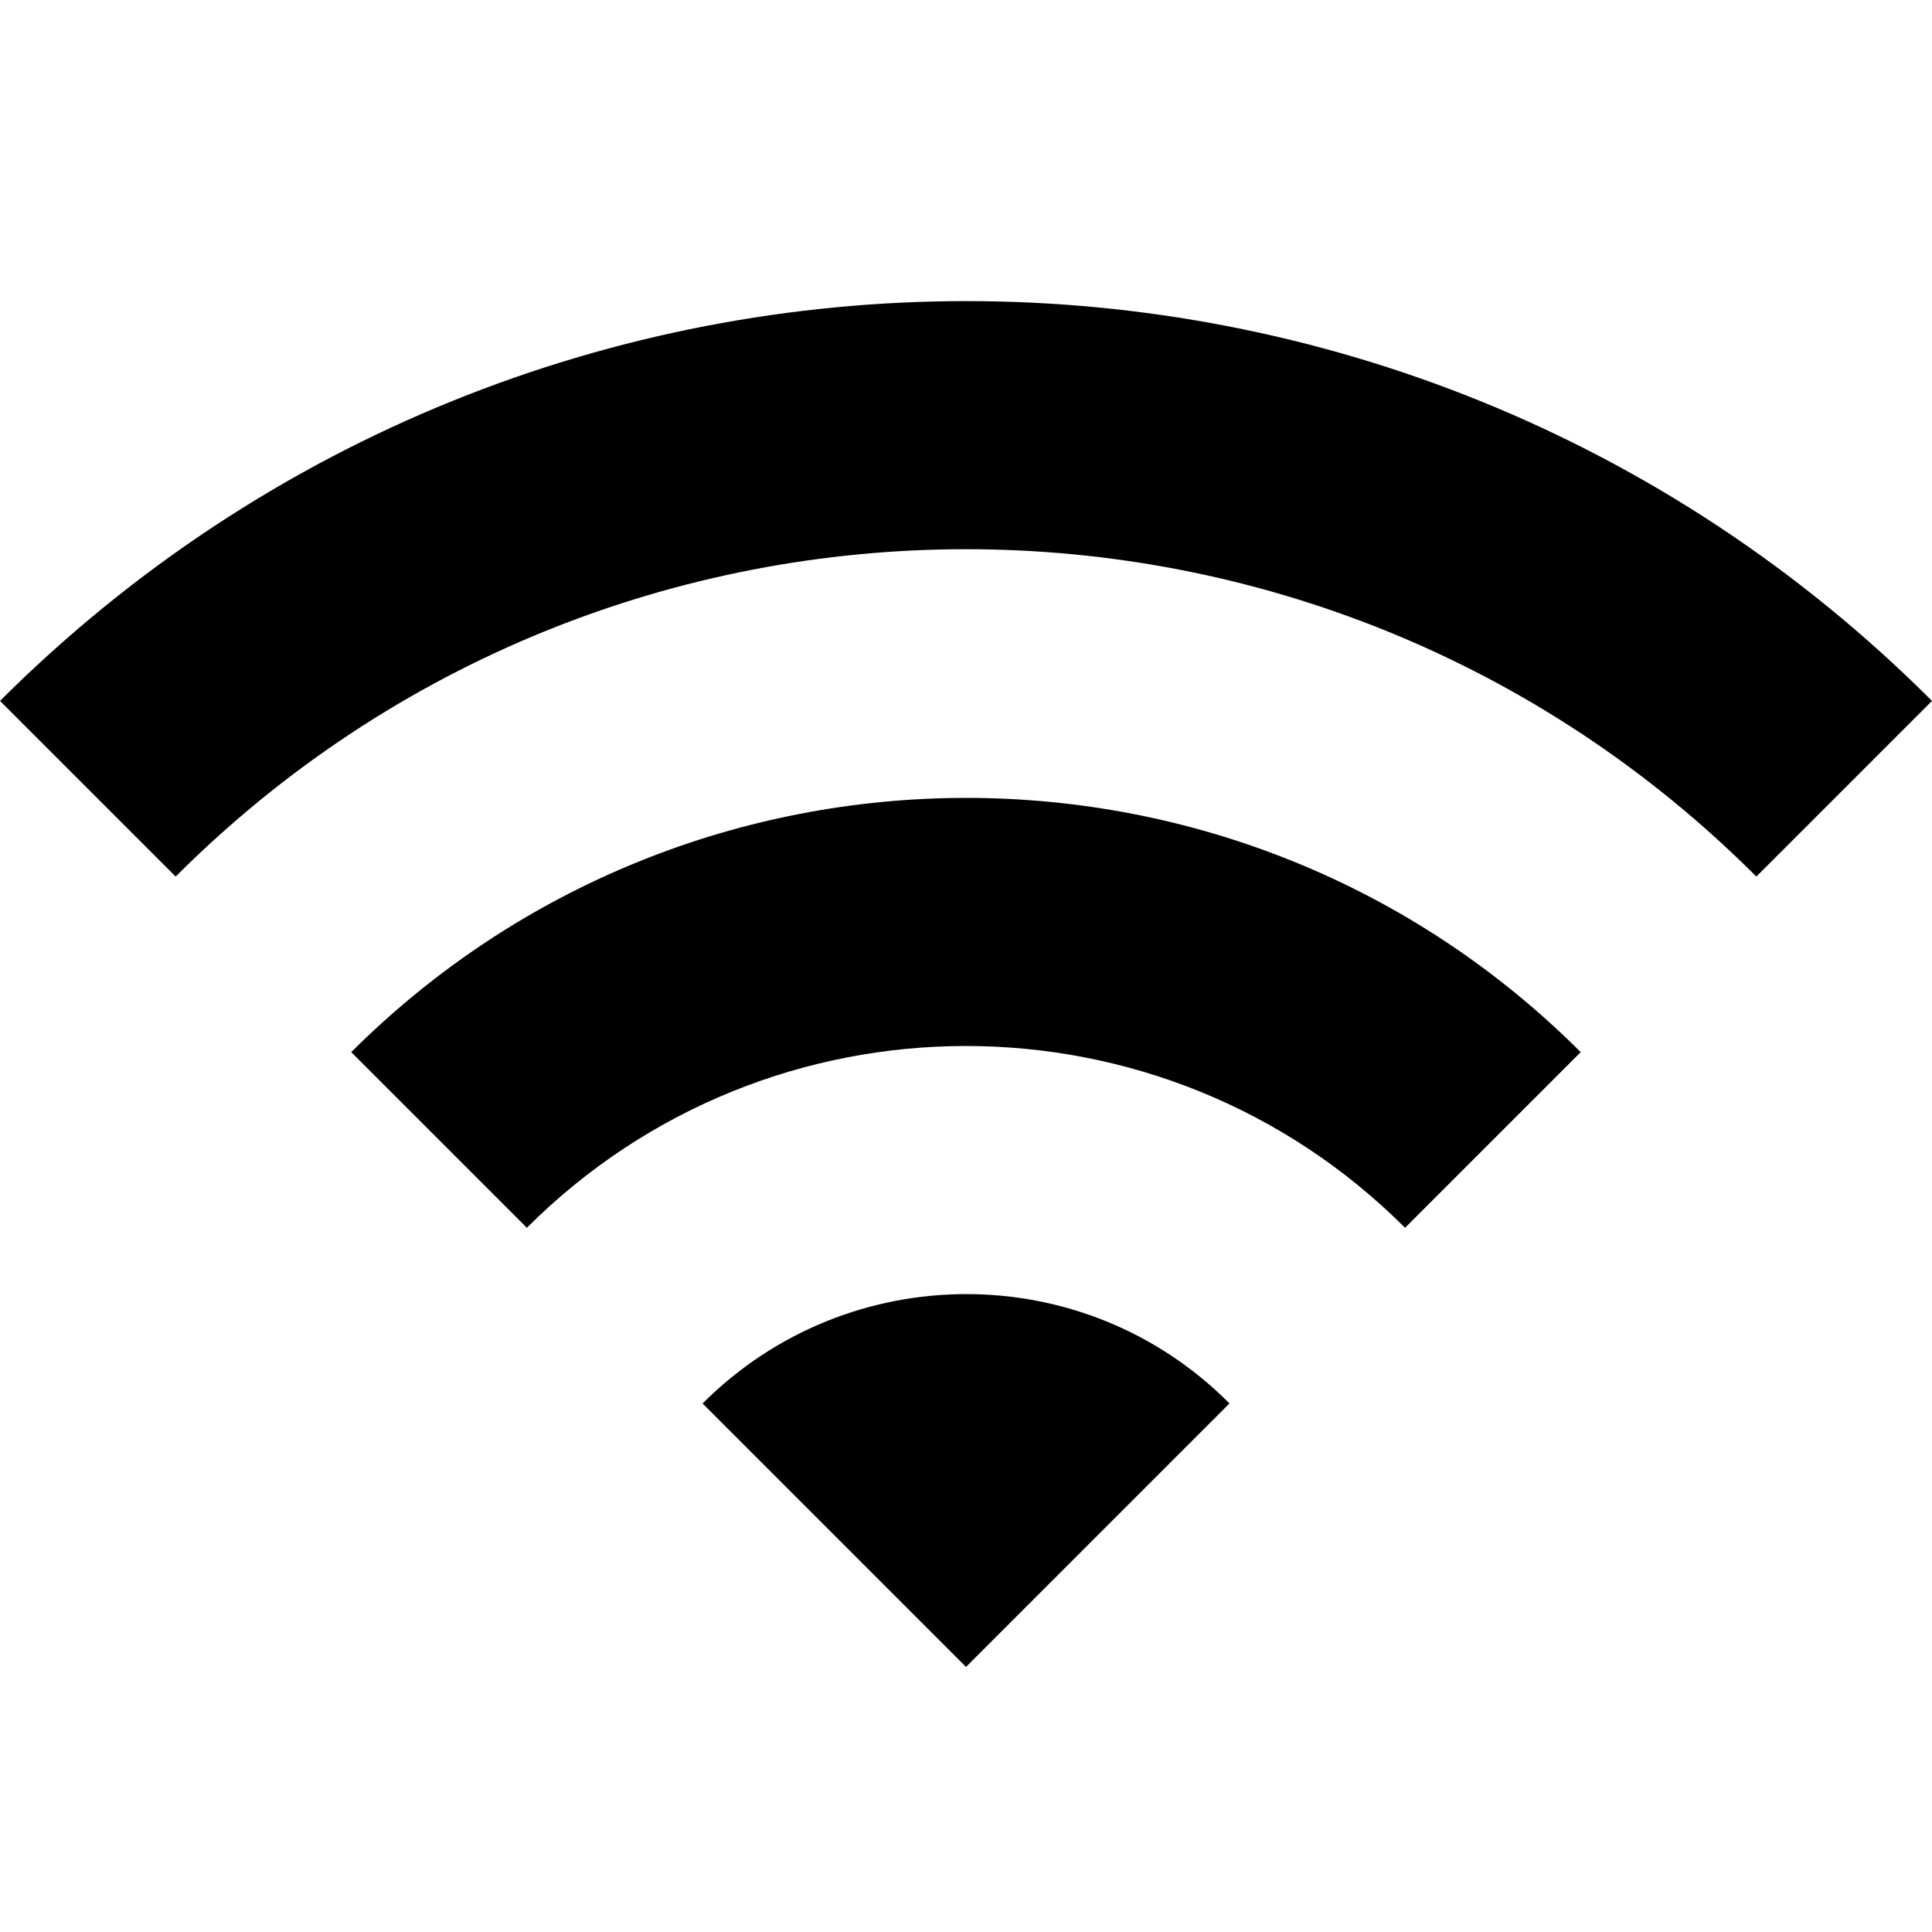 <?xml version="1.0" encoding="UTF-8" standalone="no"?>
<svg xmlns:rdf="http://www.w3.org/1999/02/22-rdf-syntax-ns#" xmlns="http://www.w3.org/2000/svg" fill="#000000" height="48" width="48" version="1.1" xmlns:cc="http://creativecommons.org/ns#" xmlns:dc="http://purl.org/dc/elements/1.1/" viewBox="0 0 24 24">
 <path d="m0 8.707 2.182 2.182c5.422-5.422 14.215-5.422 19.636 0l2.182-2.182c-6.622-6.622-17.367-6.622-24 0zm8.727 8.727 3.273 3.273 3.273-3.273c-1.8-1.811-4.734-1.811-6.545 0zm-4.364-4.364 2.182 2.182c3.011-3.011 7.898-3.011 10.909 0l2.182-2.182c-4.211-4.211-11.051-4.211-15.273 0z"/>
</svg>
